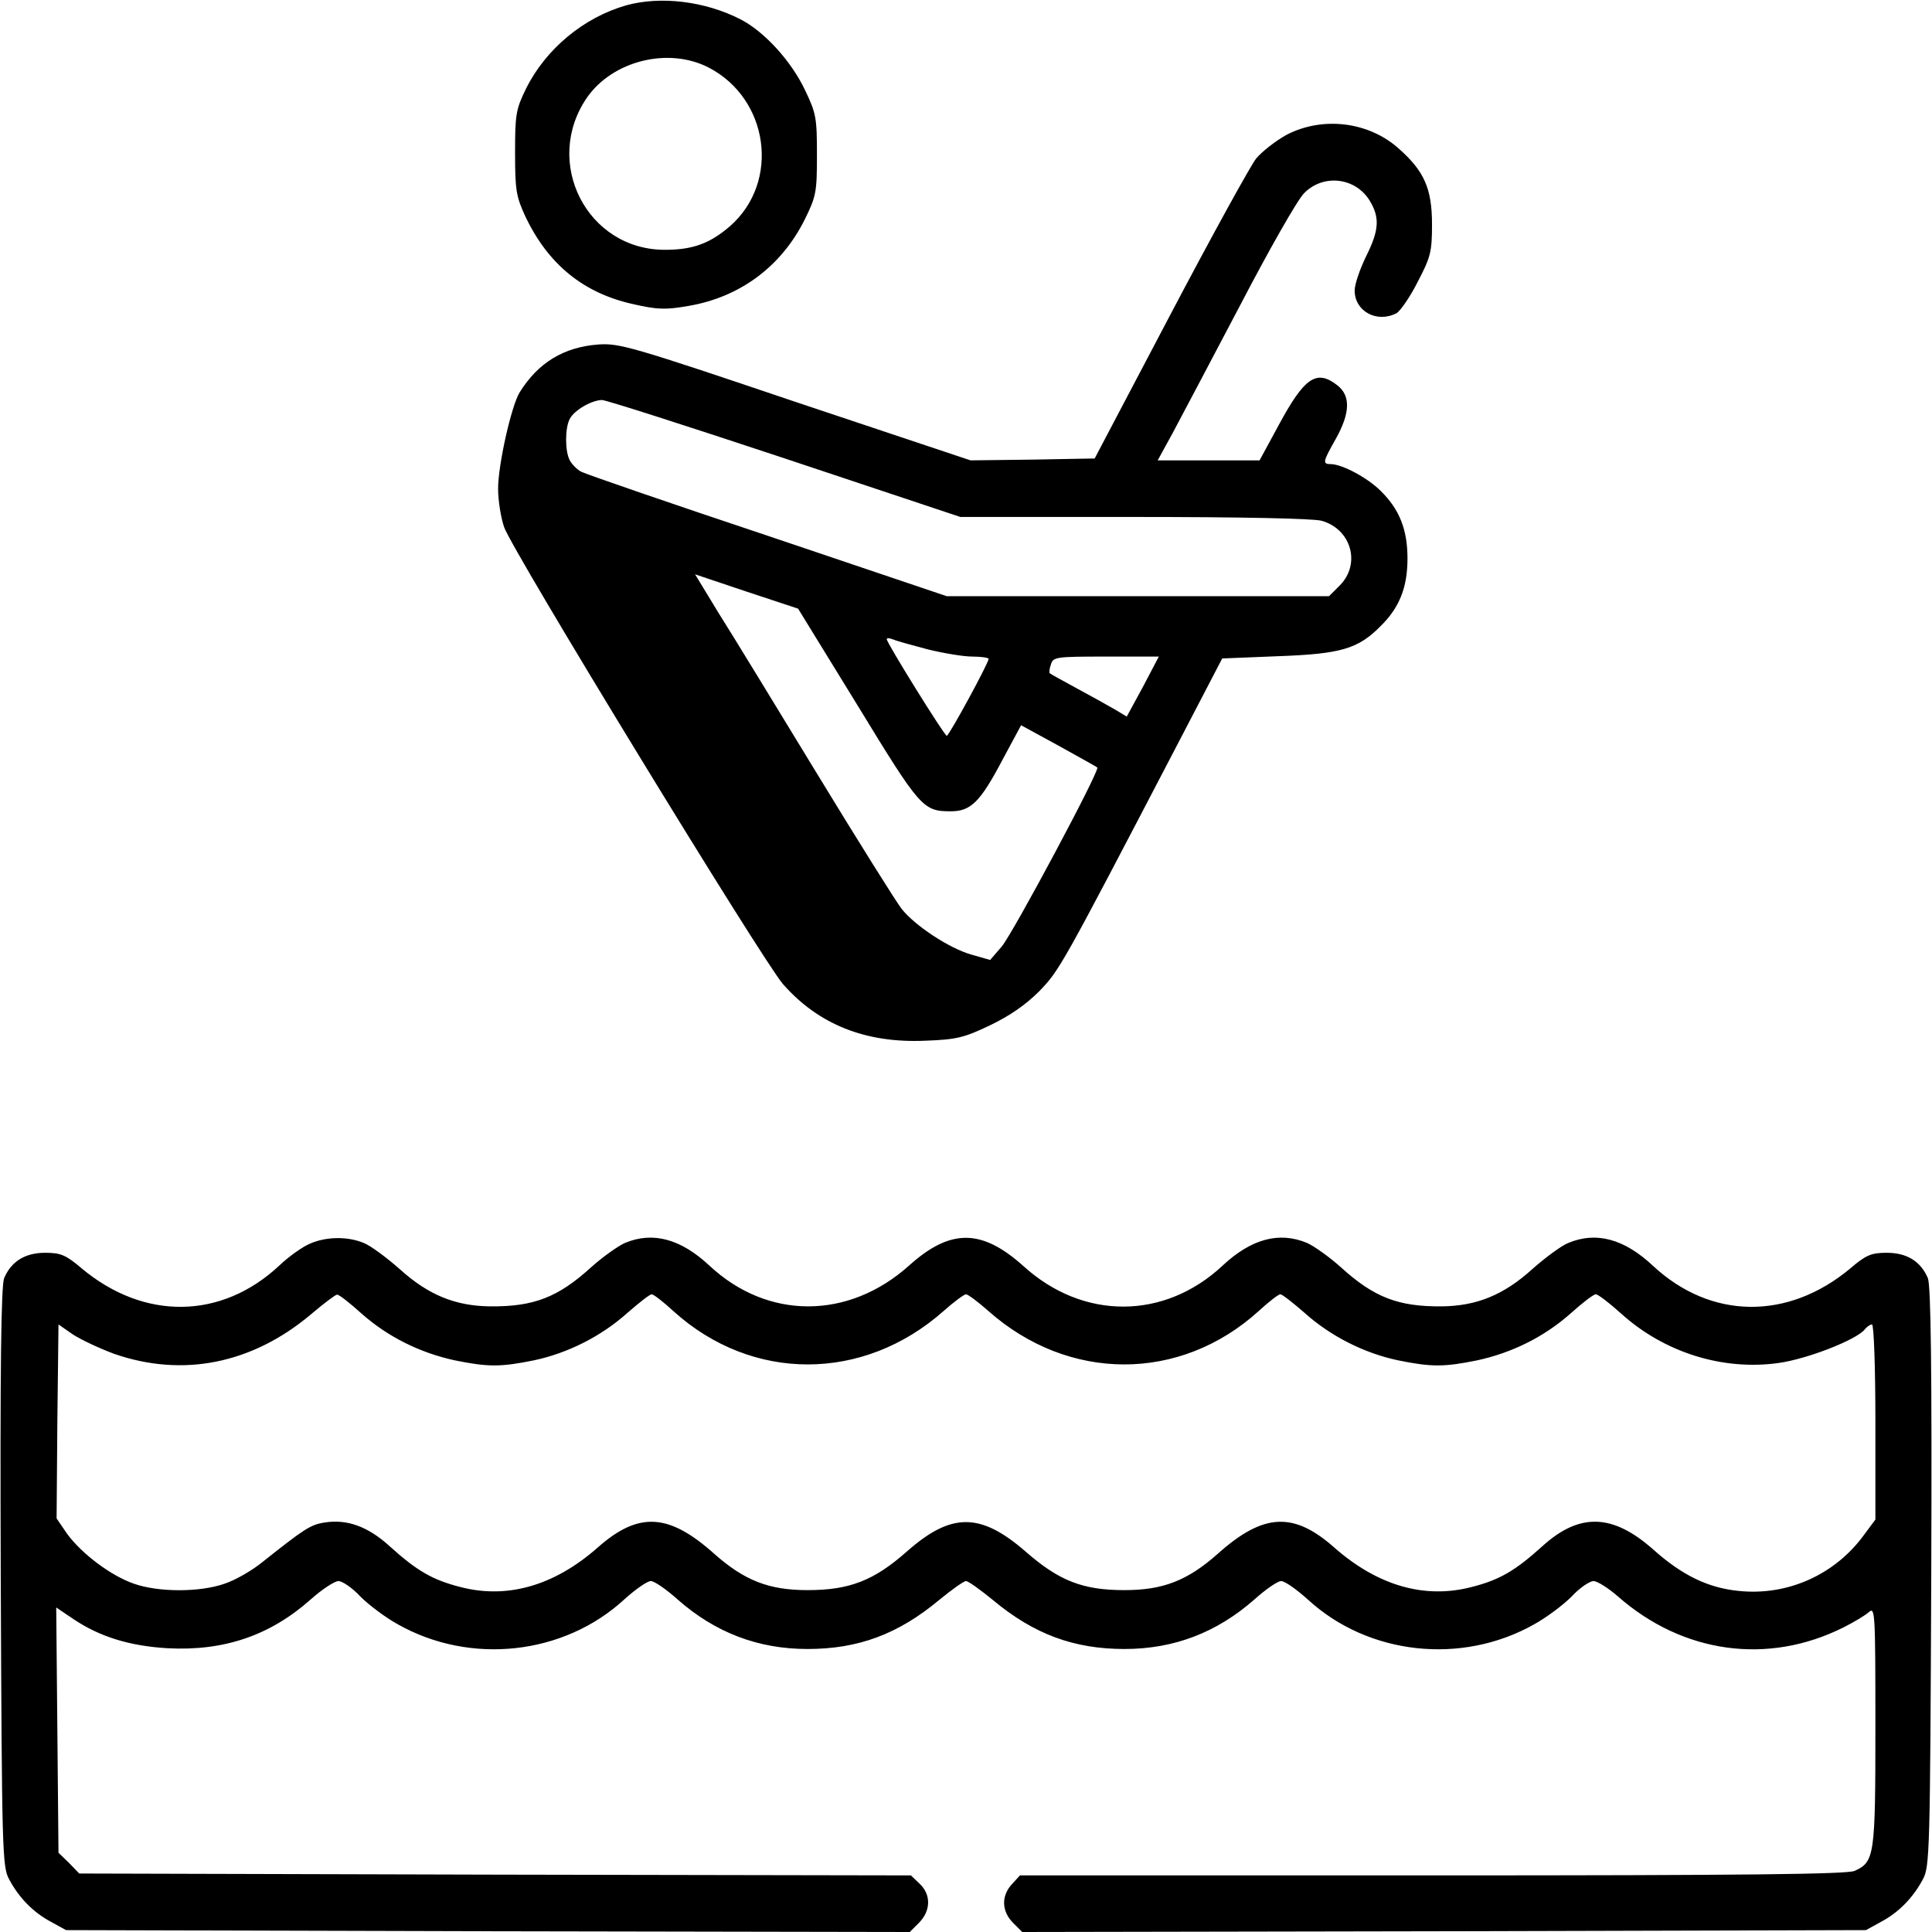 <?xml version="1.0" standalone="no"?>
<!DOCTYPE svg PUBLIC "-//W3C//DTD SVG 20010904//EN"
 "http://www.w3.org/TR/2001/REC-SVG-20010904/DTD/svg10.dtd">
<svg version="1.0" xmlns="http://www.w3.org/2000/svg"
 width="512pt" height="512pt" viewBox="0 0 512 512"
 preserveAspectRatio="xMidYMid meet">

<g transform="translate(0,512) scale(0.1,-0.1)"
fill="#000000" stroke="none">
<path d="M1660 5106 c-113 -32 -214 -116 -266 -221 -27 -55 -29 -69 -29 -170
0 -99 3 -116 27 -168 60 -127 154 -204 286 -233 65 -15 87 -15 145 -5 138 23
248 105 310 230 30 61 32 72 32 171 0 97 -2 110 -32 172 -36 76 -108 155 -171
187 -94 48 -211 62 -302 37z m218 -165 c160 -83 190 -303 57 -420 -53 -46 -99
-63 -172 -63 -207 -1 -326 232 -207 404 68 97 215 134 322 79z"/>
<path d="M3410 4763 c-29 -16 -65 -44 -81 -63 -15 -19 -118 -206 -228 -415
l-200 -380 -164 -3 -165 -2 -464 155 c-435 147 -467 156 -523 152 -91 -7 -159
-48 -208 -127 -22 -36 -57 -192 -57 -255 0 -30 7 -76 16 -102 20 -60 685
-1149 739 -1211 94 -107 219 -157 377 -150 83 3 103 8 172 41 52 25 94 54 130
90 54 56 58 63 360 642 l125 240 148 6 c166 6 212 19 272 80 50 49 71 103 71
179 0 76 -21 130 -71 179 -35 35 -101 70 -131 71 -24 0 -23 5 12 67 38 68 40
114 4 142 -55 43 -87 21 -155 -105 l-51 -94 -135 0 -135 0 40 73 c21 39 101
191 178 337 76 146 152 280 170 298 51 52 136 42 174 -20 27 -45 25 -78 -10
-148 -16 -33 -30 -73 -30 -90 0 -55 59 -87 111 -60 10 6 36 43 56 83 34 65 38
79 38 152 0 96 -21 142 -89 202 -80 71 -201 85 -296 36z m-1330 -858 l465
-155 460 0 c284 0 474 -4 497 -10 79 -22 105 -114 49 -171 l-29 -29 -507 0
-506 0 -474 160 c-261 87 -484 164 -495 170 -11 6 -24 19 -30 30 -13 24 -13
86 0 110 12 23 57 49 85 50 11 0 229 -70 485 -155z m193 -655 c166 -272 173
-280 247 -280 53 0 78 25 137 137 l49 91 99 -54 c54 -30 101 -56 103 -58 7 -8
-223 -438 -253 -474 l-31 -36 -49 14 c-58 16 -151 77 -186 122 -14 18 -115
179 -224 358 -109 179 -226 371 -261 426 l-62 102 137 -46 136 -45 158 -257z
m186 149 c41 -10 94 -19 118 -19 23 0 43 -3 43 -6 0 -11 -105 -204 -111 -204
-6 0 -159 246 -159 256 0 4 8 3 18 -1 9 -4 50 -15 91 -26z m570 -99 l-43 -79
-30 18 c-17 10 -62 35 -101 56 -38 21 -72 39 -73 41 -2 1 -1 12 3 23 6 20 13
21 146 21 l140 0 -42 -80z"/>
<path d="M821 1824 c-19 -8 -56 -34 -81 -58 -153 -143 -358 -146 -524 -7 -41
35 -55 41 -96 41 -54 0 -90 -23 -109 -67 -8 -21 -11 -230 -9 -793 3 -724 4
-767 22 -800 26 -49 64 -88 111 -113 l40 -22 1118 -3 1118 -2 24 24 c32 32 33
75 2 104 l-23 22 -1102 2 -1102 3 -27 28 -28 27 -3 325 -3 325 46 -31 c70 -47
149 -71 249 -77 150 -8 272 34 379 129 30 27 64 49 74 49 10 0 37 -18 58 -41
22 -22 67 -56 100 -74 192 -108 439 -81 599 66 30 27 61 49 71 49 9 0 41 -22
71 -49 99 -87 212 -131 344 -131 134 0 240 39 349 130 33 27 65 50 71 50 6 0
38 -23 71 -50 109 -91 215 -130 349 -130 132 0 245 44 344 131 30 27 62 49 71
49 10 0 41 -22 71 -49 160 -147 407 -174 599 -66 33 18 78 52 100 74 21 23 48
41 58 41 10 0 40 -19 65 -41 172 -151 397 -182 597 -82 28 14 58 32 68 41 16
14 17 -1 17 -302 0 -344 -2 -360 -55 -384 -20 -9 -293 -12 -1119 -12 l-1093 0
-21 -23 c-29 -31 -28 -72 3 -103 l24 -24 1118 2 1118 3 40 22 c47 25 85 64
111 113 18 33 19 76 22 800 2 563 -1 772 -9 793 -19 44 -55 67 -109 67 -41 0
-55 -6 -96 -41 -166 -139 -371 -136 -524 7 -76 71 -150 91 -224 60 -18 -7 -61
-39 -95 -69 -76 -69 -148 -98 -240 -99 -116 -1 -180 24 -268 104 -30 27 -71
56 -89 64 -74 31 -148 11 -224 -60 -154 -144 -369 -145 -527 -2 -111 100 -194
101 -304 2 -161 -144 -375 -144 -529 0 -76 71 -150 91 -224 60 -18 -8 -59 -37
-89 -64 -88 -80 -152 -105 -268 -104 -92 1 -164 30 -240 99 -34 30 -77 62 -95
69 -43 18 -100 17 -143 -2z m137 -185 c70 -62 155 -104 247 -124 88 -18 122
-18 210 0 90 19 179 64 248 126 31 27 59 49 64 49 5 0 31 -20 58 -45 208 -188
503 -188 716 1 27 24 54 44 59 44 5 0 32 -20 59 -44 213 -189 508 -189 716 -1
27 25 53 45 58 45 5 0 33 -22 64 -49 69 -62 158 -107 248 -126 88 -18 122 -18
210 0 92 20 177 62 247 124 31 28 61 51 67 51 6 0 36 -23 67 -51 114 -103 269
-152 418 -131 77 11 204 61 227 88 6 8 15 14 20 14 5 0 9 -116 9 -258 l0 -259
-29 -39 c-77 -107 -204 -164 -334 -150 -81 8 -150 42 -225 109 -108 96 -196
99 -295 9 -72 -65 -113 -89 -188 -108 -124 -32 -248 4 -362 104 -108 96 -188
93 -309 -15 -81 -72 -146 -97 -248 -97 -110 0 -173 24 -263 103 -119 103 -196
103 -313 0 -88 -78 -153 -103 -264 -103 -102 0 -167 25 -248 97 -121 108 -201
111 -309 15 -114 -100 -238 -136 -362 -104 -75 19 -116 43 -188 108 -58 53
-114 73 -174 63 -37 -6 -53 -17 -164 -105 -27 -22 -72 -48 -100 -57 -65 -23
-175 -23 -240 0 -61 21 -138 79 -177 132 l-28 41 2 257 3 257 39 -27 c22 -14
71 -37 109 -51 182 -63 365 -26 520 104 34 29 66 53 70 53 5 1 34 -22 65 -50z"/>
</g>
</svg>
